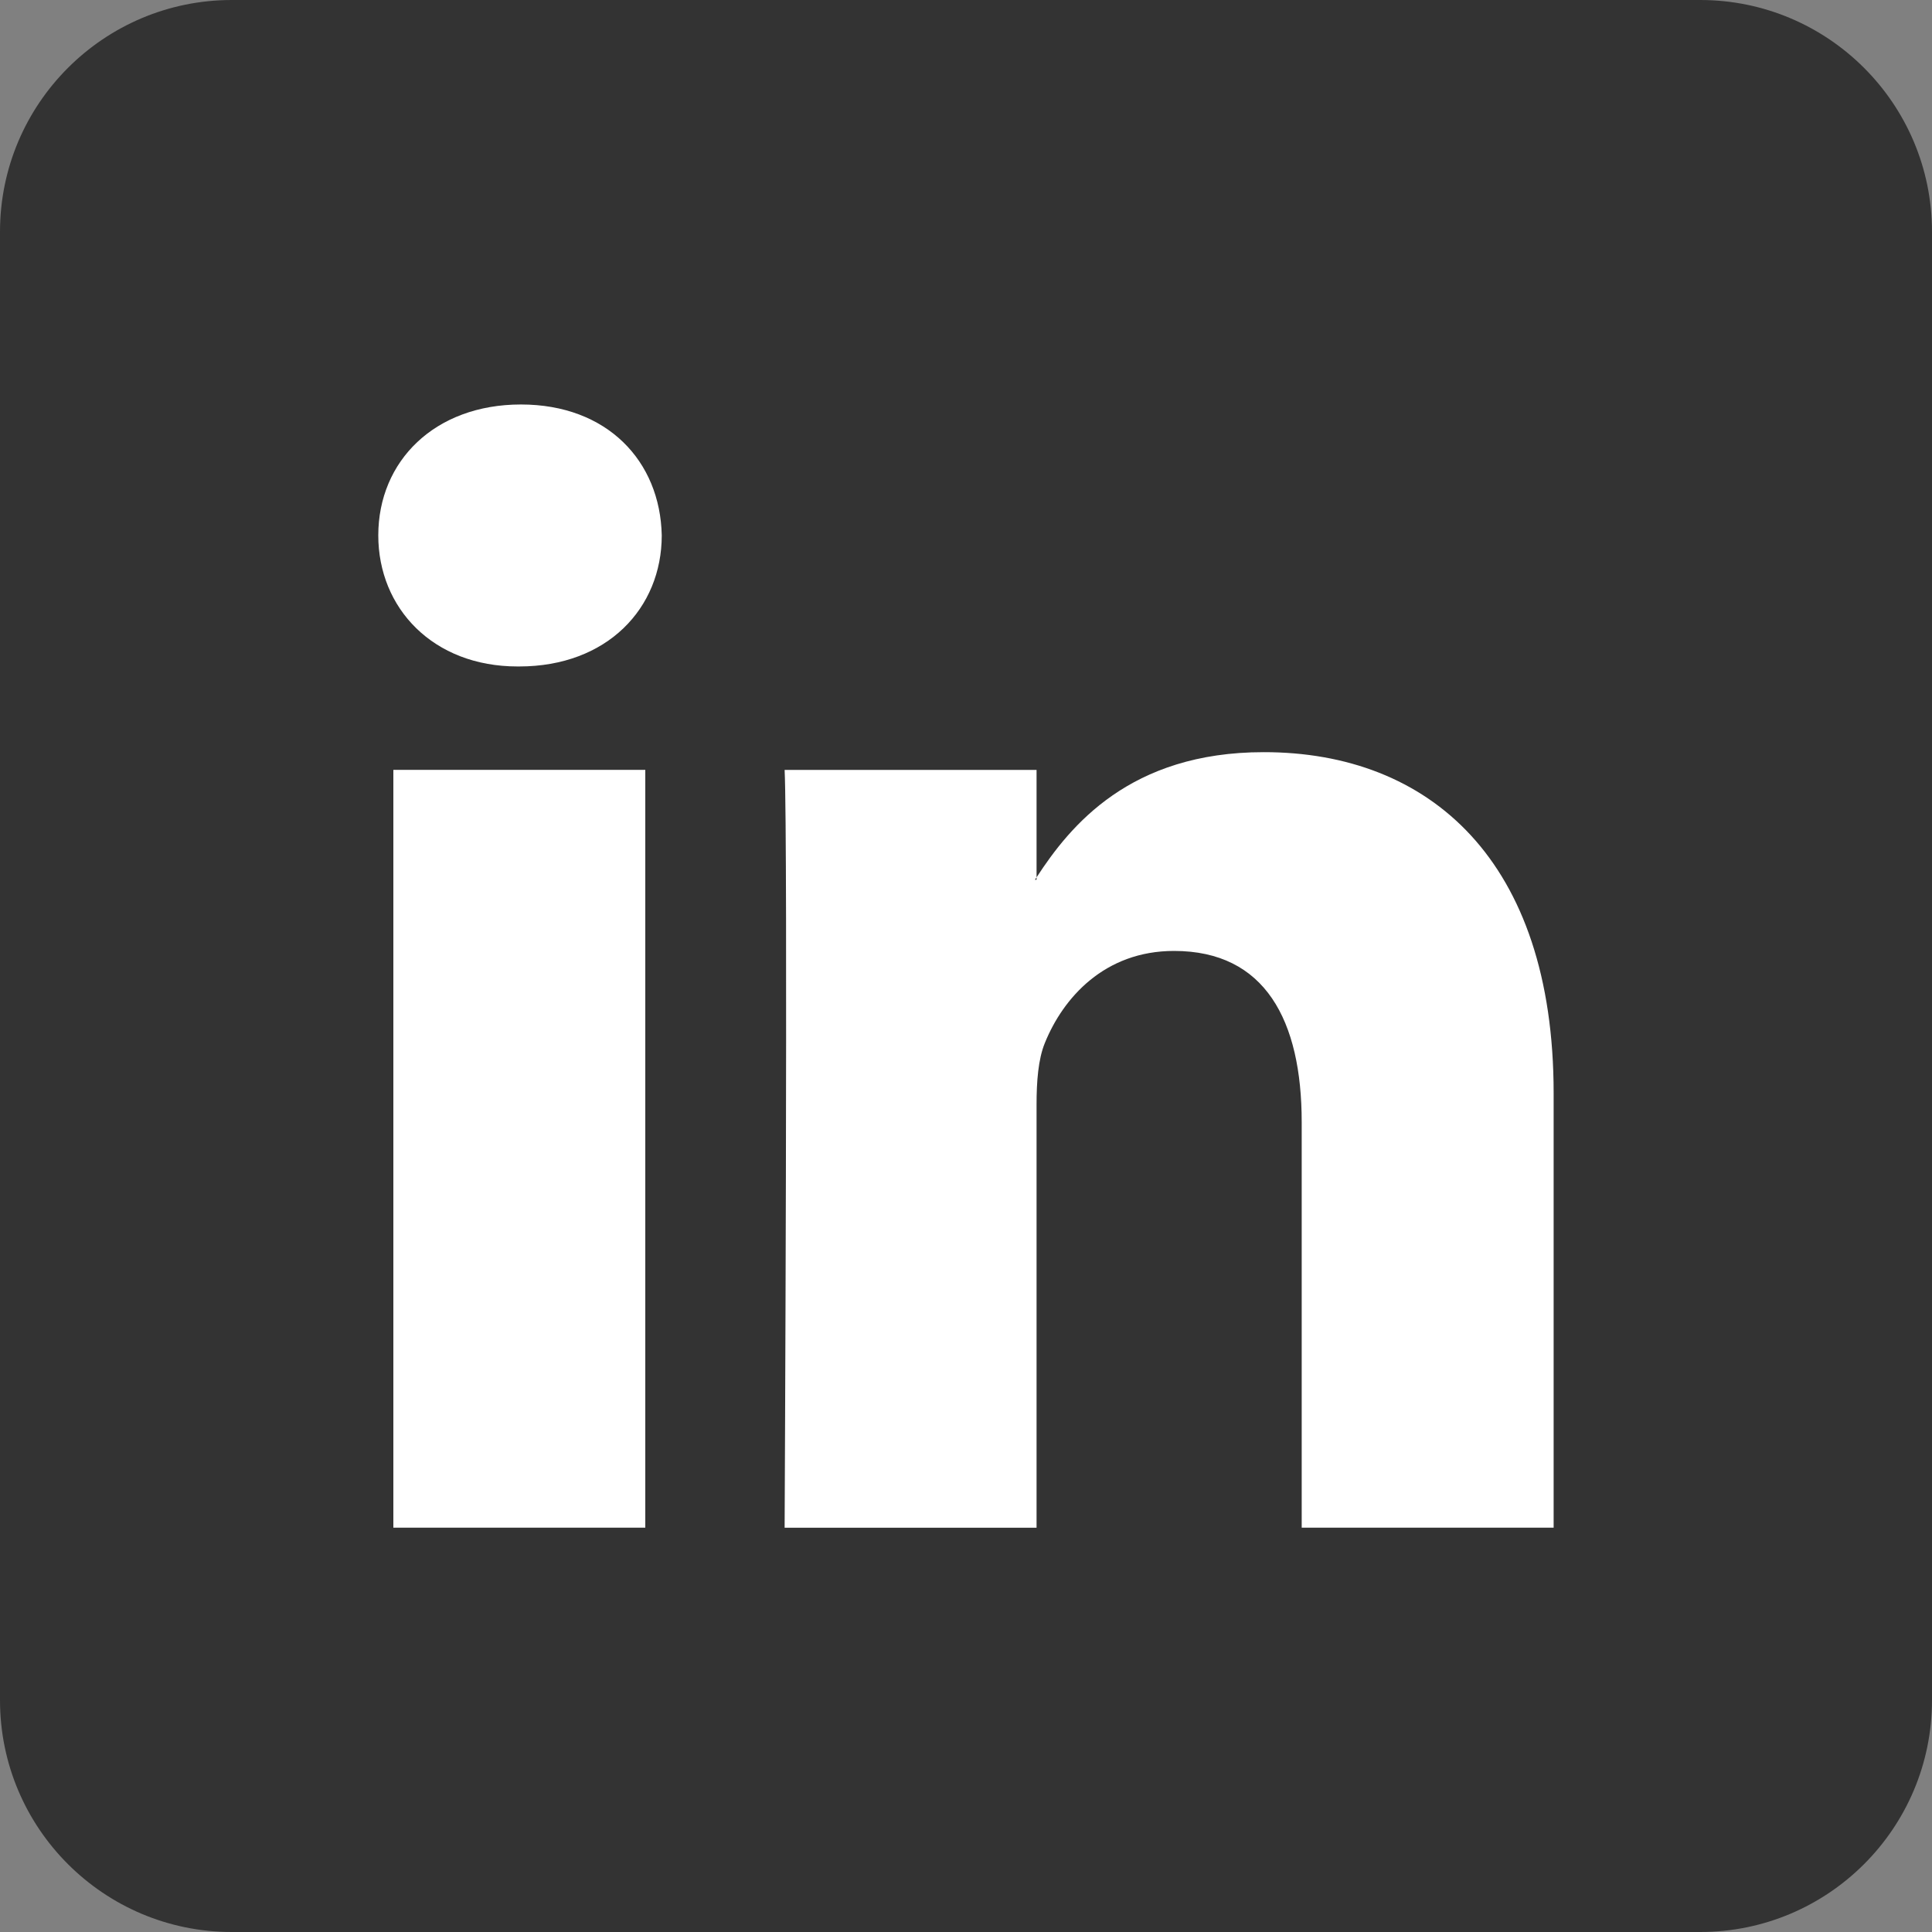 <?xml version="1.0" encoding="utf-8"?>
<!-- Generator: Adobe Illustrator 16.0.0, SVG Export Plug-In . SVG Version: 6.00 Build 0)  -->
<!DOCTYPE svg PUBLIC "-//W3C//DTD SVG 1.1//EN" "http://www.w3.org/Graphics/SVG/1.1/DTD/svg11.dtd">
<svg version="1.1" id="Layer_1" xmlns="http://www.w3.org/2000/svg" xmlns:xlink="http://www.w3.org/1999/xlink" x="0px" y="0px"
	 width="25px" height="25px" viewBox="0 0 25 25" enable-background="new 0 0 25 25" xml:space="preserve">
<rect x="0" y="0" width="25" height="25" fill="#808080" stroke="none"/>
<path fill="#333333" d="M25,22c0,1.658-1.344,3-3,3H3c-1.656,0-3-1.342-3-3V3c0-1.657,1.344-3,3-3h19c1.656,0,3,1.343,3,3V22z"/>
<g>
	<path id="LinkedIn" fill="#FFFFFF" d="M20.104,14.145v5.623h-3.26v-5.246c0-1.317-0.472-2.217-1.652-2.217
		c-0.899,0-1.435,0.606-1.672,1.192c-0.086,0.21-0.107,0.501-0.107,0.795v5.477h-3.26c0,0,0.044-8.886,0-9.806h3.26v1.39
		c-0.006,0.011-0.016,0.021-0.021,0.031h0.021v-0.031c0.434-0.667,1.207-1.62,2.938-1.62C18.496,9.731,20.104,11.132,20.104,14.145z
		 M6.741,5.234c-1.115,0-1.846,0.732-1.846,1.694c0,0.942,0.709,1.696,1.802,1.696h0.021c1.139,0,1.845-0.754,1.845-1.696
		C8.543,5.966,7.857,5.234,6.741,5.234z M5.09,19.768h3.26V9.962H5.09V19.768z"/>
</g>
</svg>
